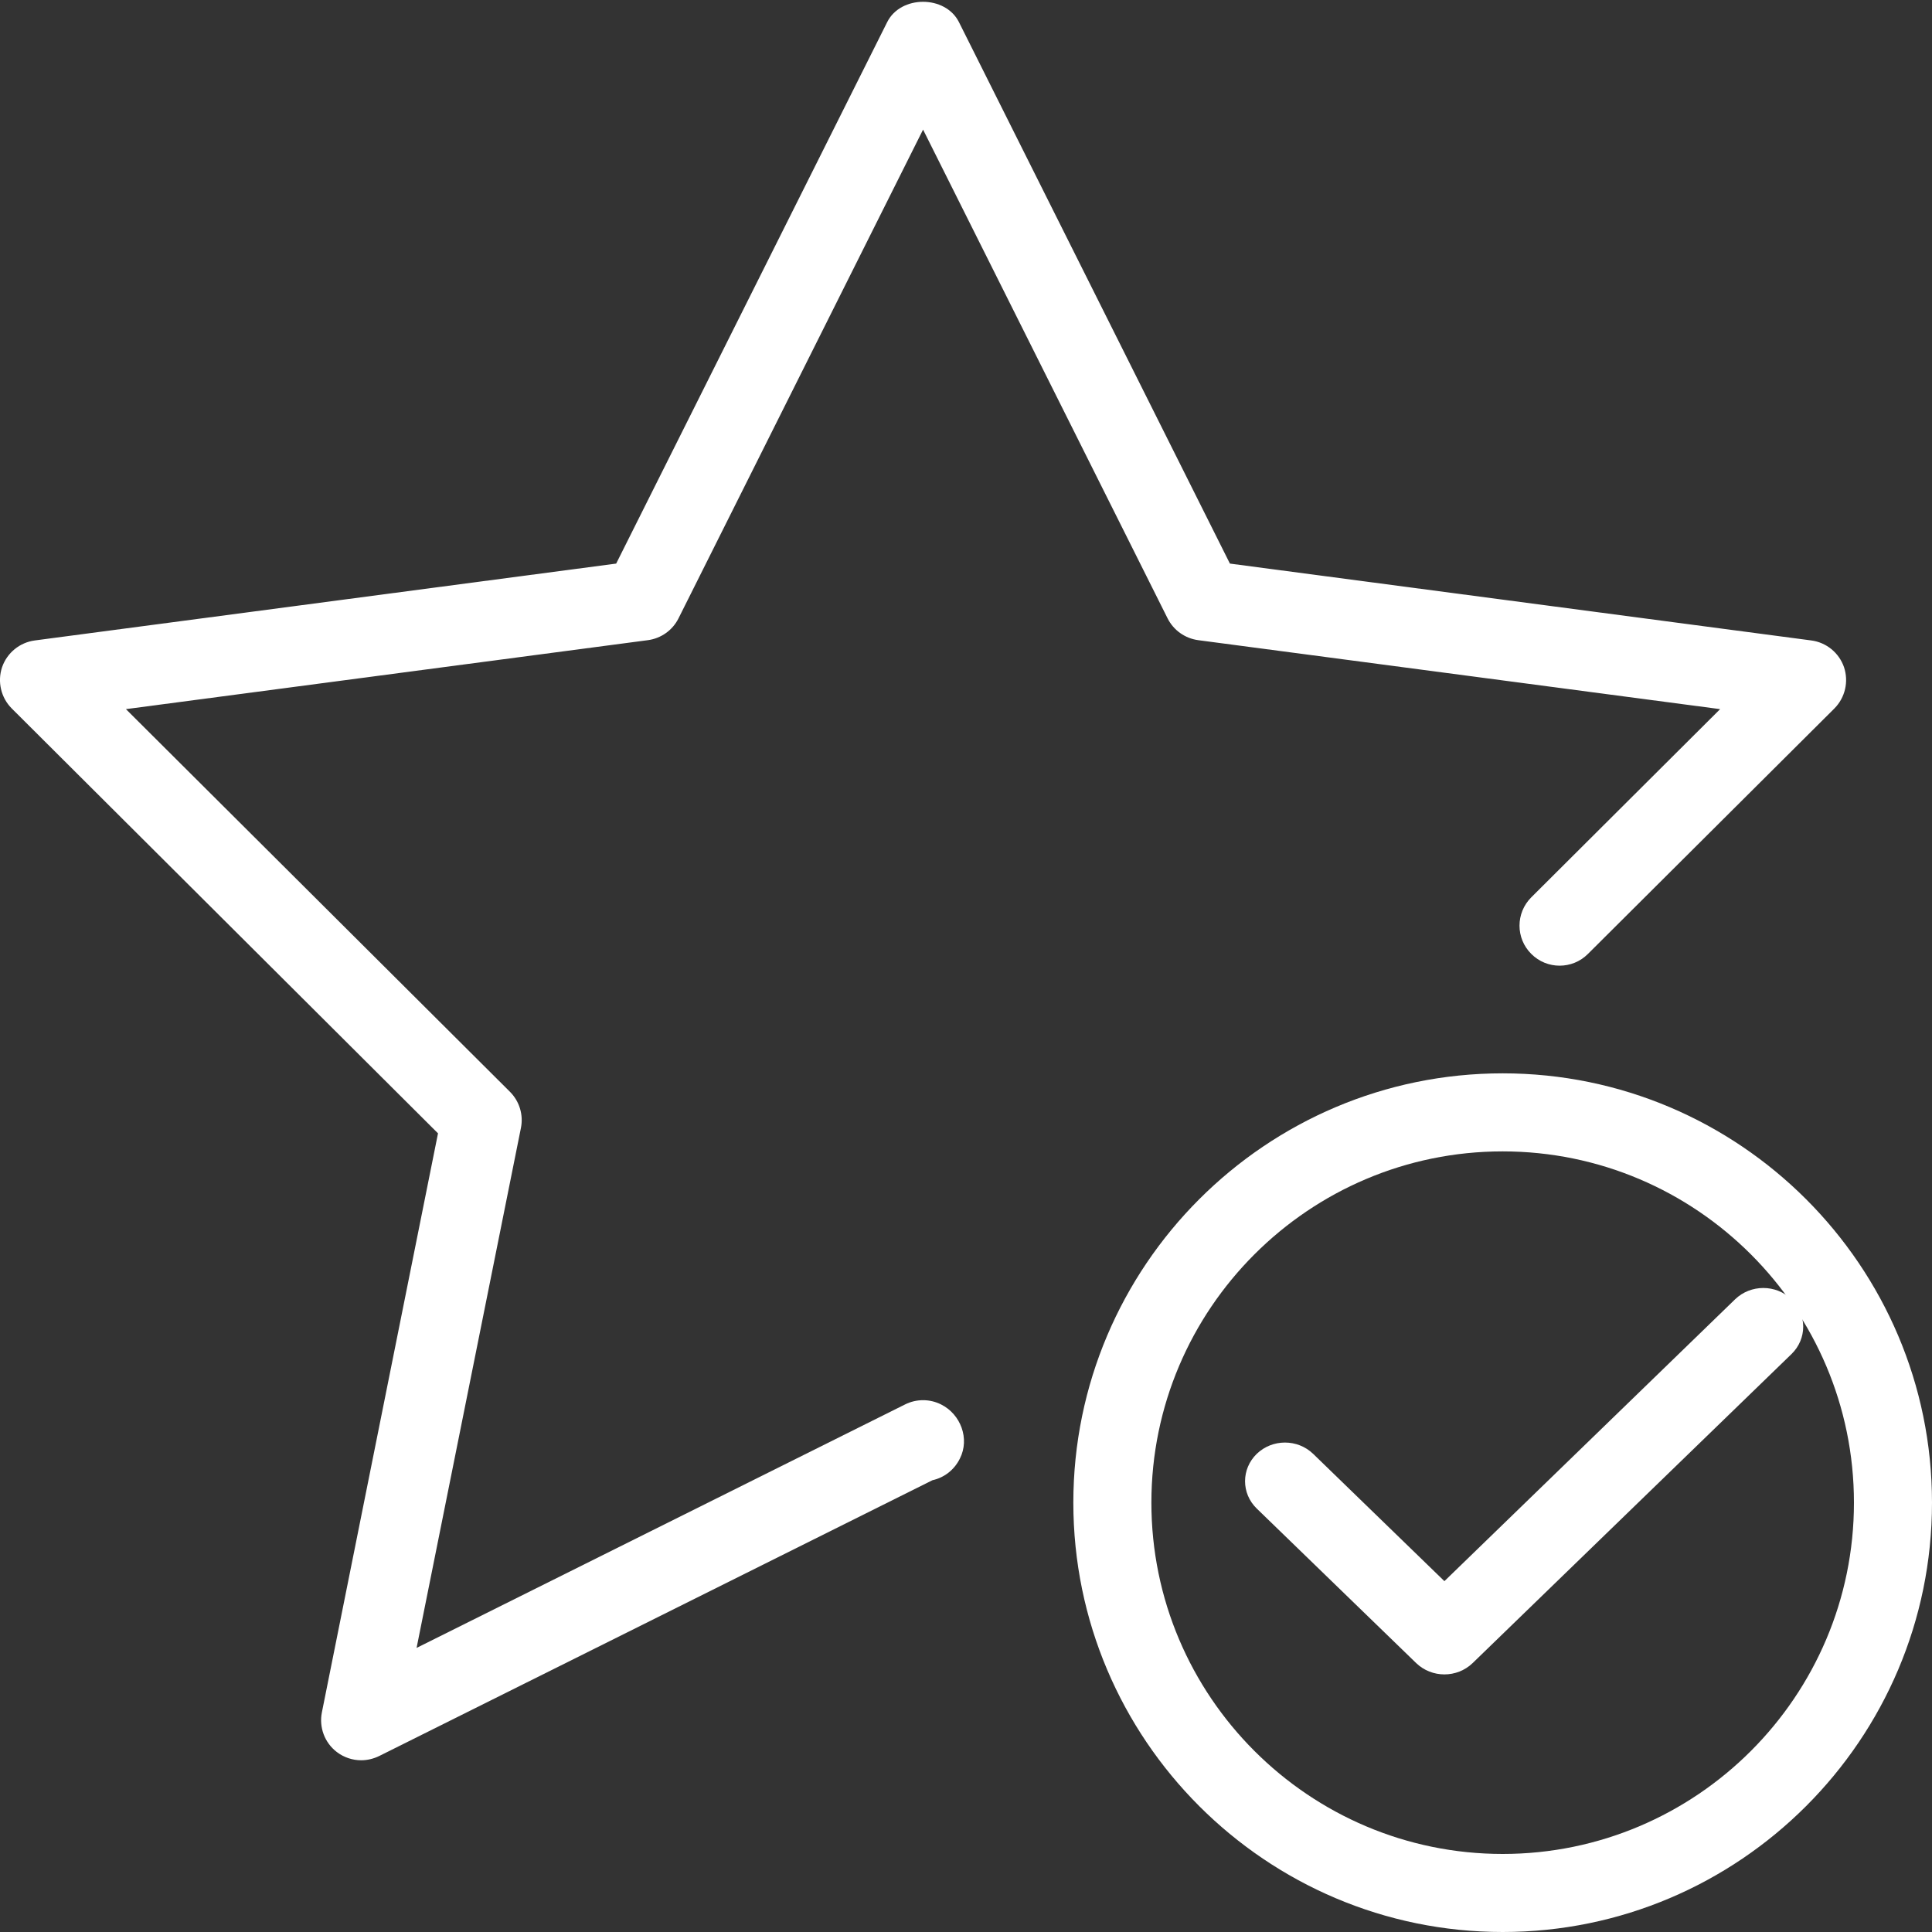 <svg xmlns="http://www.w3.org/2000/svg" xmlns:xlink="http://www.w3.org/1999/xlink" width="45px" height="45px" viewBox="0 0 45 45"><rect x="0" y="0" width="45" height="45" fill="#333333" stroke="none"/><title>Star1</title><desc>Created with Sketch.</desc><g id="Design" stroke="none" stroke-width="1" fill="none" fill-rule="evenodd"><g id="Star1" fill="#FFFFFF"><path d="M35,26.818 C30.489,26.818 26.818,30.489 26.818,35 C26.818,39.511 30.489,43.182 35,43.182 C39.511,43.182 43.182,39.511 43.182,35 C43.182,30.489 39.511,26.818 35,26.818 M35,45 C29.487,45 25,40.515 25,35 C25,29.485 29.487,25 35,25 C40.513,25 45,29.485 45,35 C45,40.515 40.513,45 35,45" id="Fill-1"></path><path d="M33.643,39 C33.405,39 33.168,38.912 32.986,38.737 L29.272,35.137 C28.909,34.785 28.909,34.216 29.272,33.863 C29.636,33.512 30.222,33.512 30.586,33.863 L33.643,36.828 L40.414,30.263 C40.778,29.912 41.364,29.912 41.728,30.263 C42.091,30.616 42.091,31.185 41.728,31.538 L34.3,38.737 C34.118,38.912 33.881,39 33.643,39" id="Fill-3"></path><path d="M8.413,41 C8.213,41 8.011,40.935 7.845,40.808 C7.562,40.592 7.428,40.234 7.497,39.886 L10.202,26.398 L0.273,16.501 C0.022,16.249 -0.064,15.878 0.048,15.541 C0.164,15.205 0.46,14.963 0.813,14.917 L14.352,13.127 L20.664,0.516 C20.978,-0.116 22.021,-0.116 22.336,0.516 L28.647,13.127 L42.187,14.917 C42.54,14.963 42.835,15.205 42.951,15.541 C43.063,15.878 42.977,16.249 42.727,16.501 L36.987,22.218 C36.623,22.584 36.03,22.584 35.666,22.218 C35.301,21.855 35.301,21.266 35.666,20.901 L40.065,16.517 L27.911,14.911 C27.602,14.87 27.335,14.68 27.196,14.404 L21.5,3.019 L15.803,14.404 C15.665,14.68 15.398,14.87 15.089,14.911 L2.933,16.517 L11.879,25.431 C12.1,25.653 12.195,25.968 12.133,26.274 L9.703,38.383 L21.081,32.712 C21.345,32.58 21.655,32.58 21.919,32.712 C22.38,32.942 22.59,33.514 22.358,33.972 C22.225,34.242 21.986,34.419 21.719,34.477 L8.832,40.901 C8.699,40.966 8.555,41 8.413,41" id="Fill-5"></path></g></g></svg>